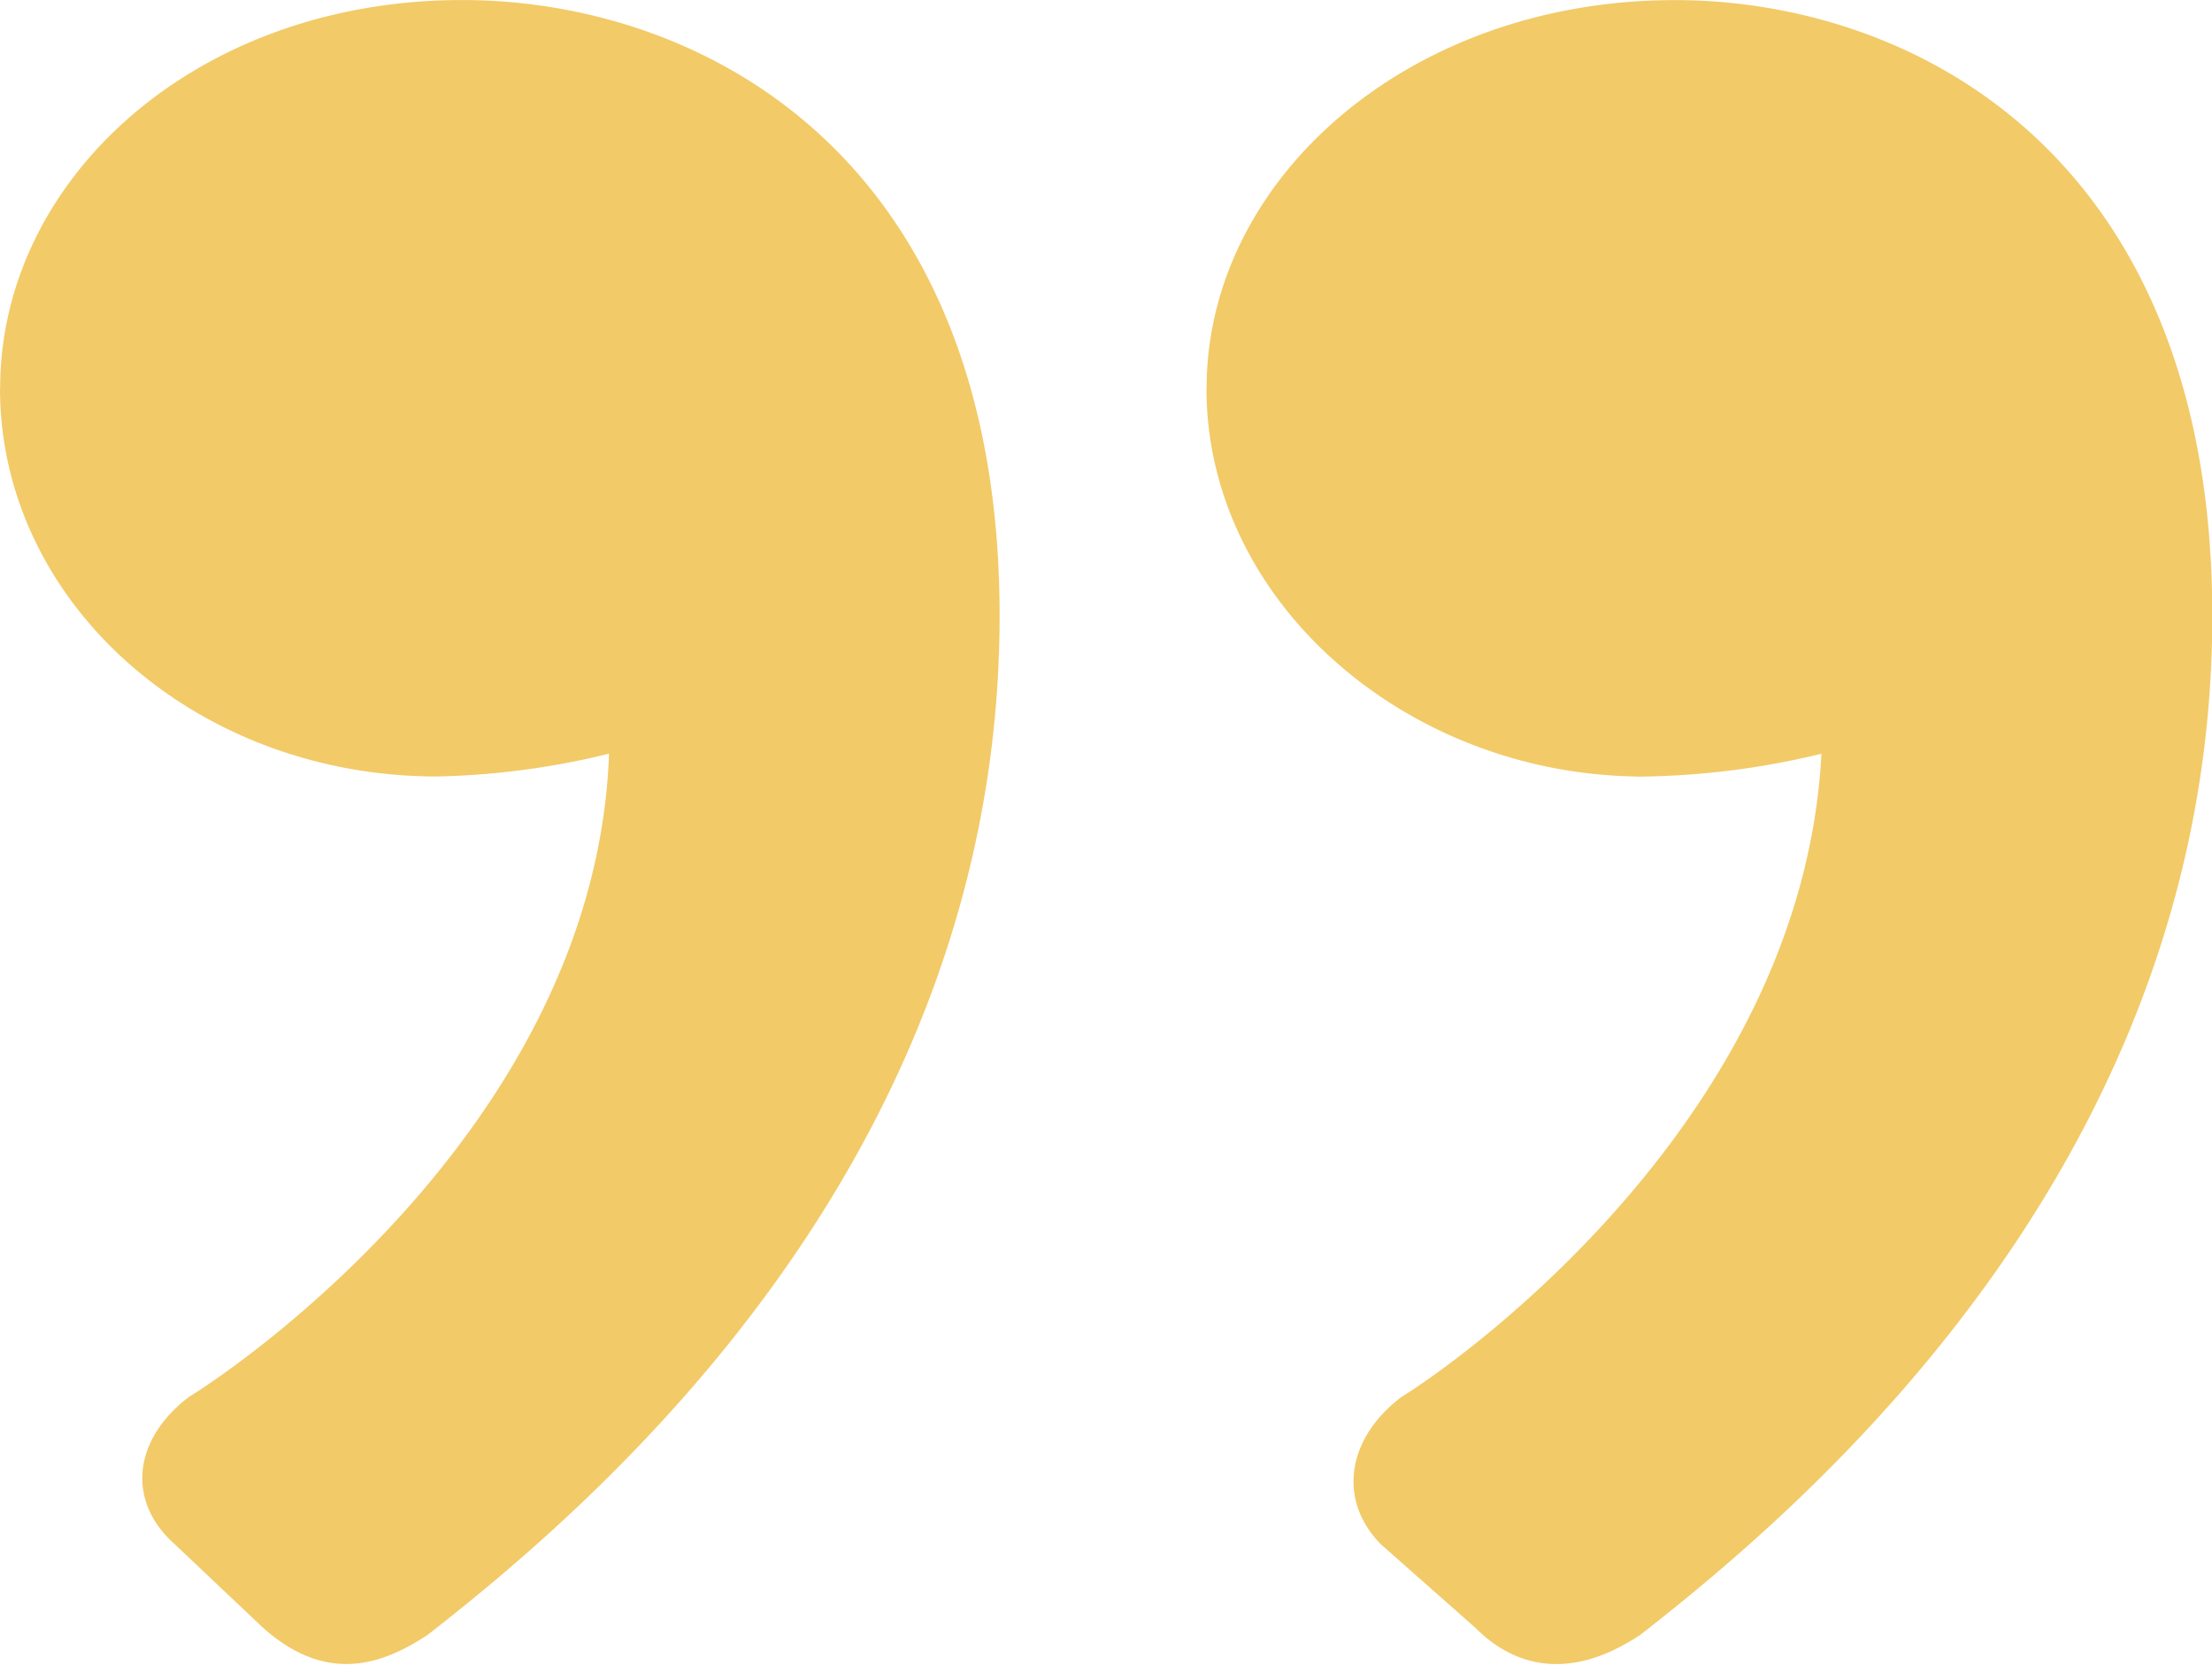 <svg xmlns="http://www.w3.org/2000/svg" width="67.79" height="51.019" viewBox="0 0 67.79 51.019">
  <path id="Path_26" data-name="Path 26" d="M360.785,137.117c0,6.295,5.772,11.4,12.891,11.4a23.48,23.48,0,0,0,5.786-.851c0,11.749-11.168,19.582-13.092,20.773-1.348,1.022-1.734,2.555-.385,3.747l2.7,2.555c1.54,1.362,2.888,1.191,4.428.169,5.006-3.916,17.306-14.3,17.306-30.821,0-13.946-9.042-18.37-15.969-18.37-7.888,0-13.66,5.275-13.66,11.4m36.969,0c0,6.295,5.964,11.4,12.891,11.4a24,24,0,0,0,5.978-.851c-.192,11.749-11.178,19.582-13.1,20.773-1.349,1.022-1.734,2.555-.579,3.747l2.891,2.555c1.349,1.362,2.891,1.191,4.433.169,5.01-3.916,17.311-14.3,17.311-30.821,0-13.946-9.044-18.37-15.969-18.37-7.888,0-13.852,5.275-13.852,11.4" transform="translate(-360.285 -125.218)" fill="#f2ca67" stroke="#f2ca67" stroke-width="1"/>
</svg>
